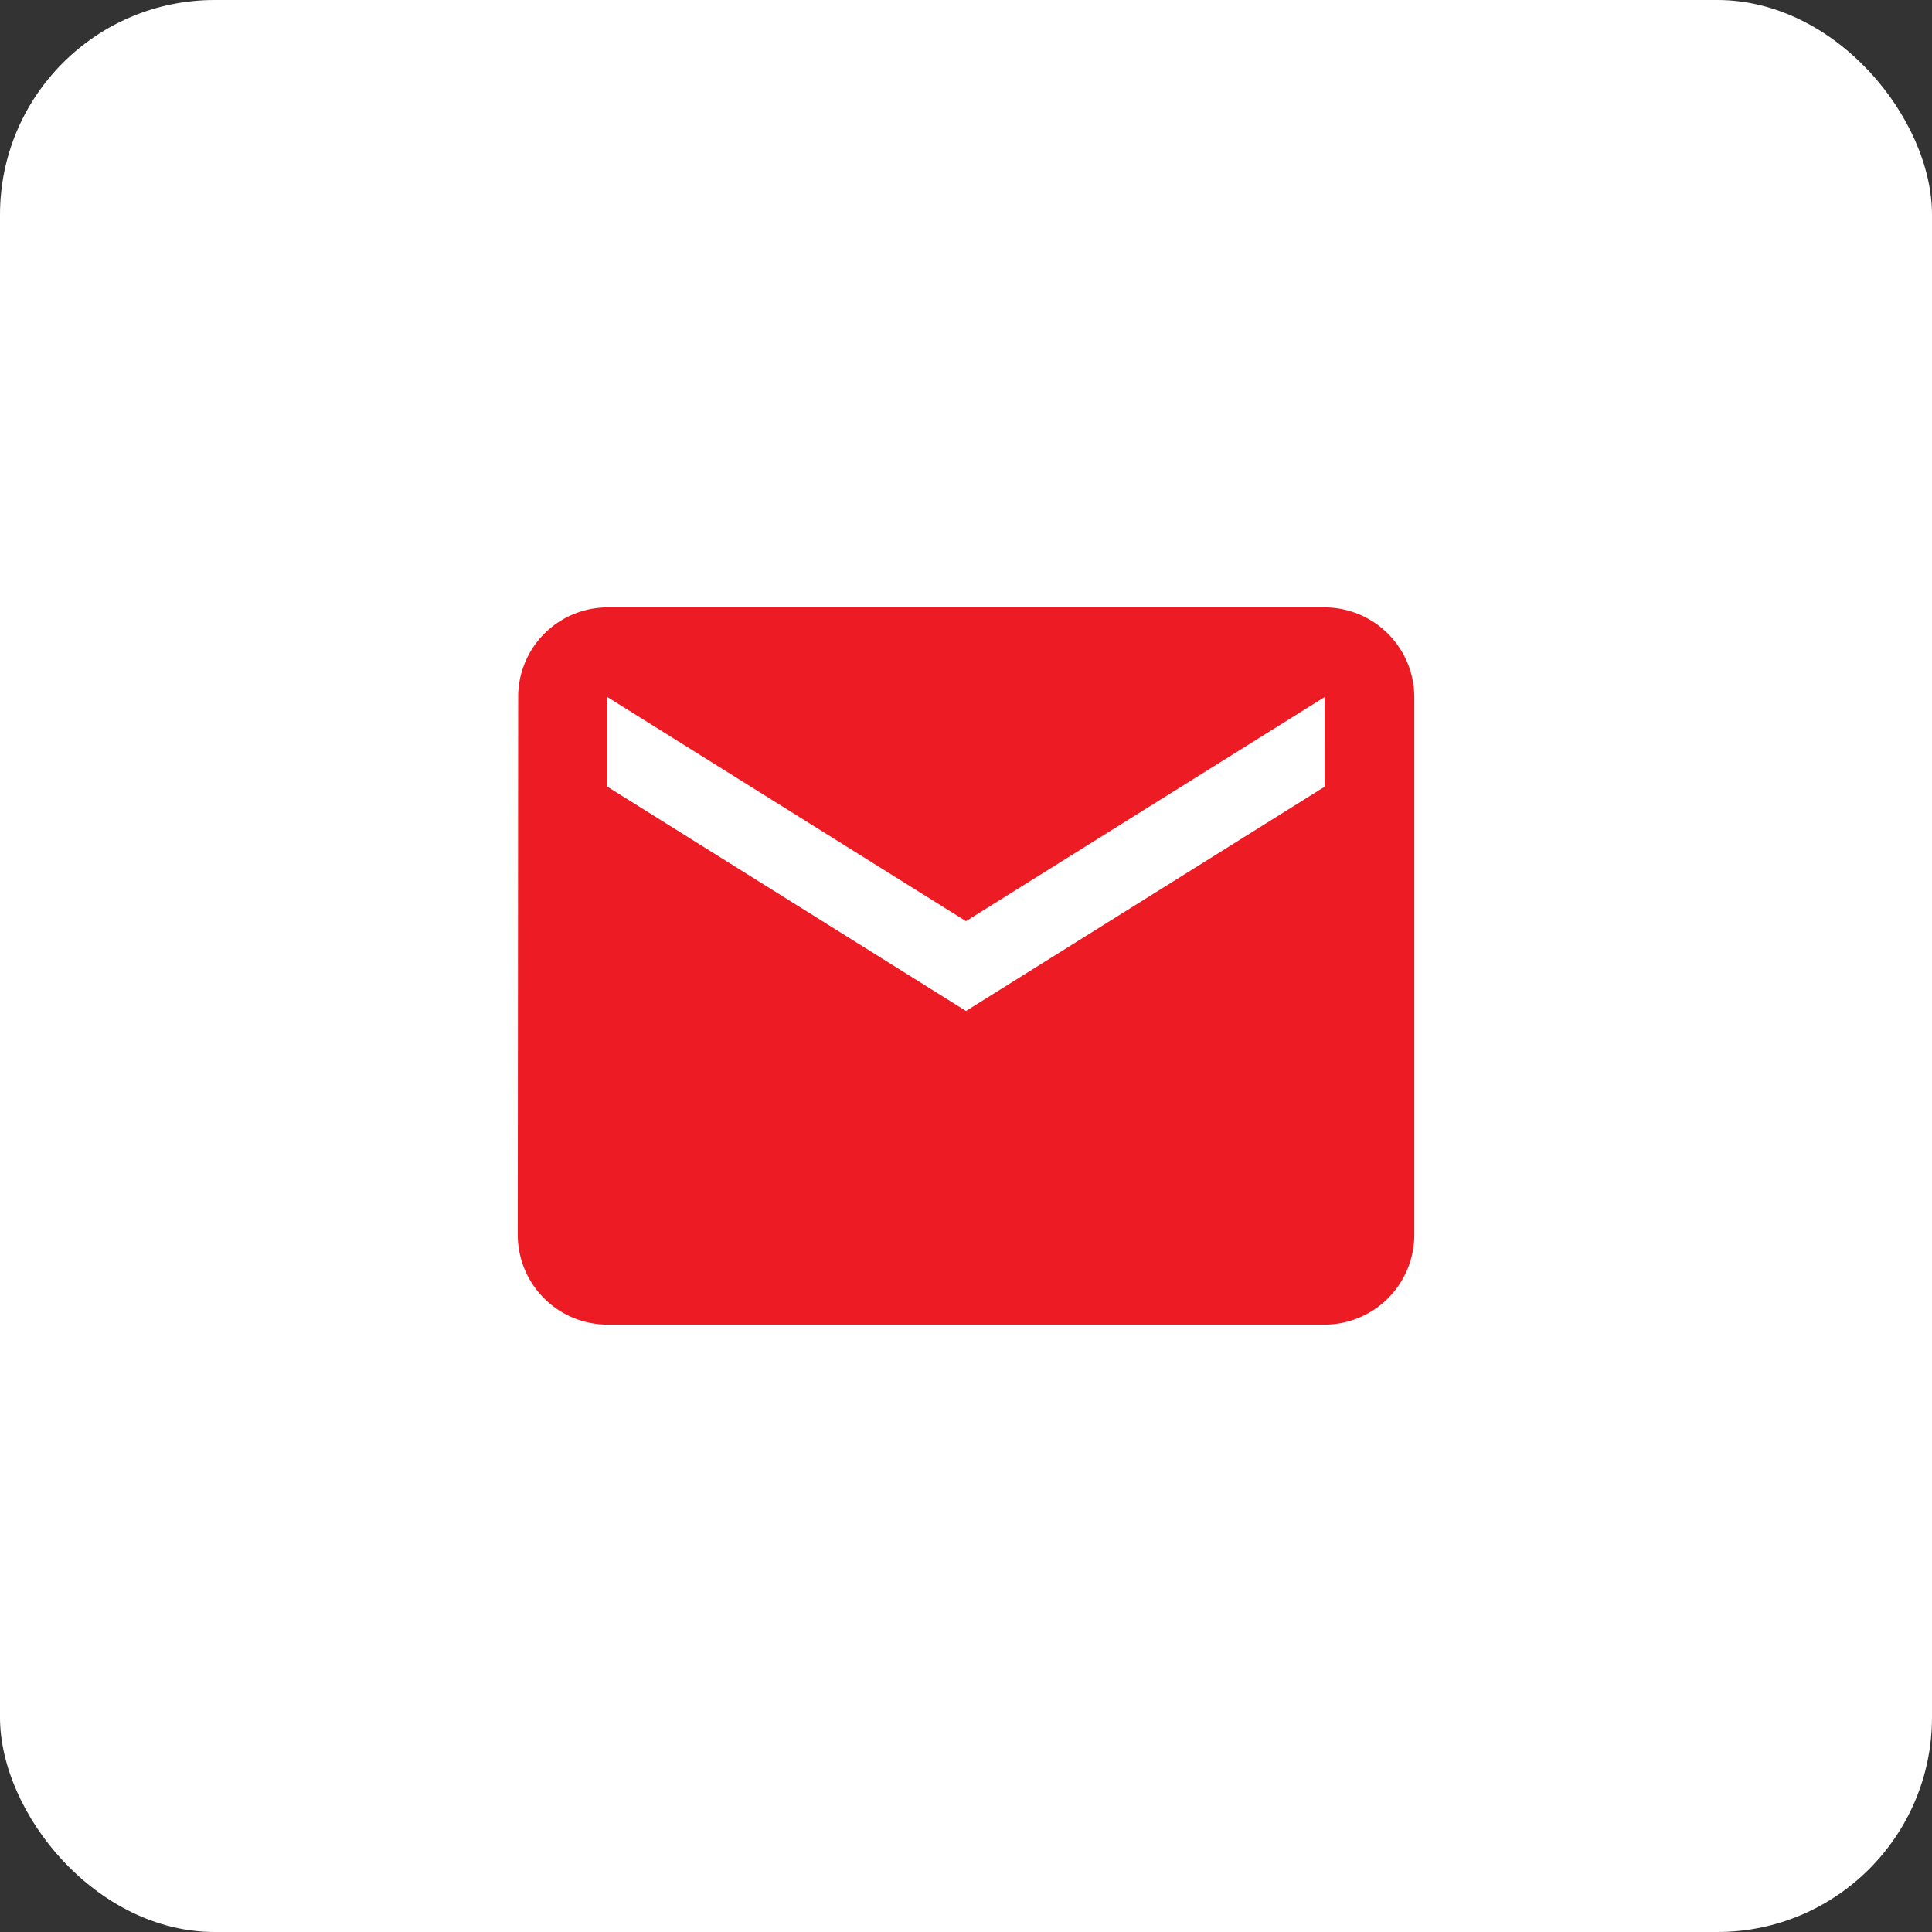 <?xml version="1.0" encoding="UTF-8"?> <svg xmlns="http://www.w3.org/2000/svg" width="45" height="45" viewBox="0 0 45 45"><rect x="0" y="0" width="45" height="45" fill="#333333" stroke="none"/><g id="Group_26" data-name="Group 26" transform="translate(-615 -5180)"><rect id="Rectangle_187" data-name="Rectangle 187" width="45" height="45" rx="5" transform="translate(615 5180)" fill="#fff"></rect><path id="Icon_material-email" data-name="Icon material-email" d="M21.795,6H5.088A2.085,2.085,0,0,0,3.01,8.088L3,20.618a2.094,2.094,0,0,0,2.088,2.088H21.795a2.094,2.094,0,0,0,2.088-2.088V8.088A2.094,2.094,0,0,0,21.795,6Zm0,4.177L13.441,15.4,5.088,10.177V8.088l8.353,5.221,8.353-5.221Z" transform="translate(624.059 5188.147)" fill="#ed1c24"></path></g></svg> 